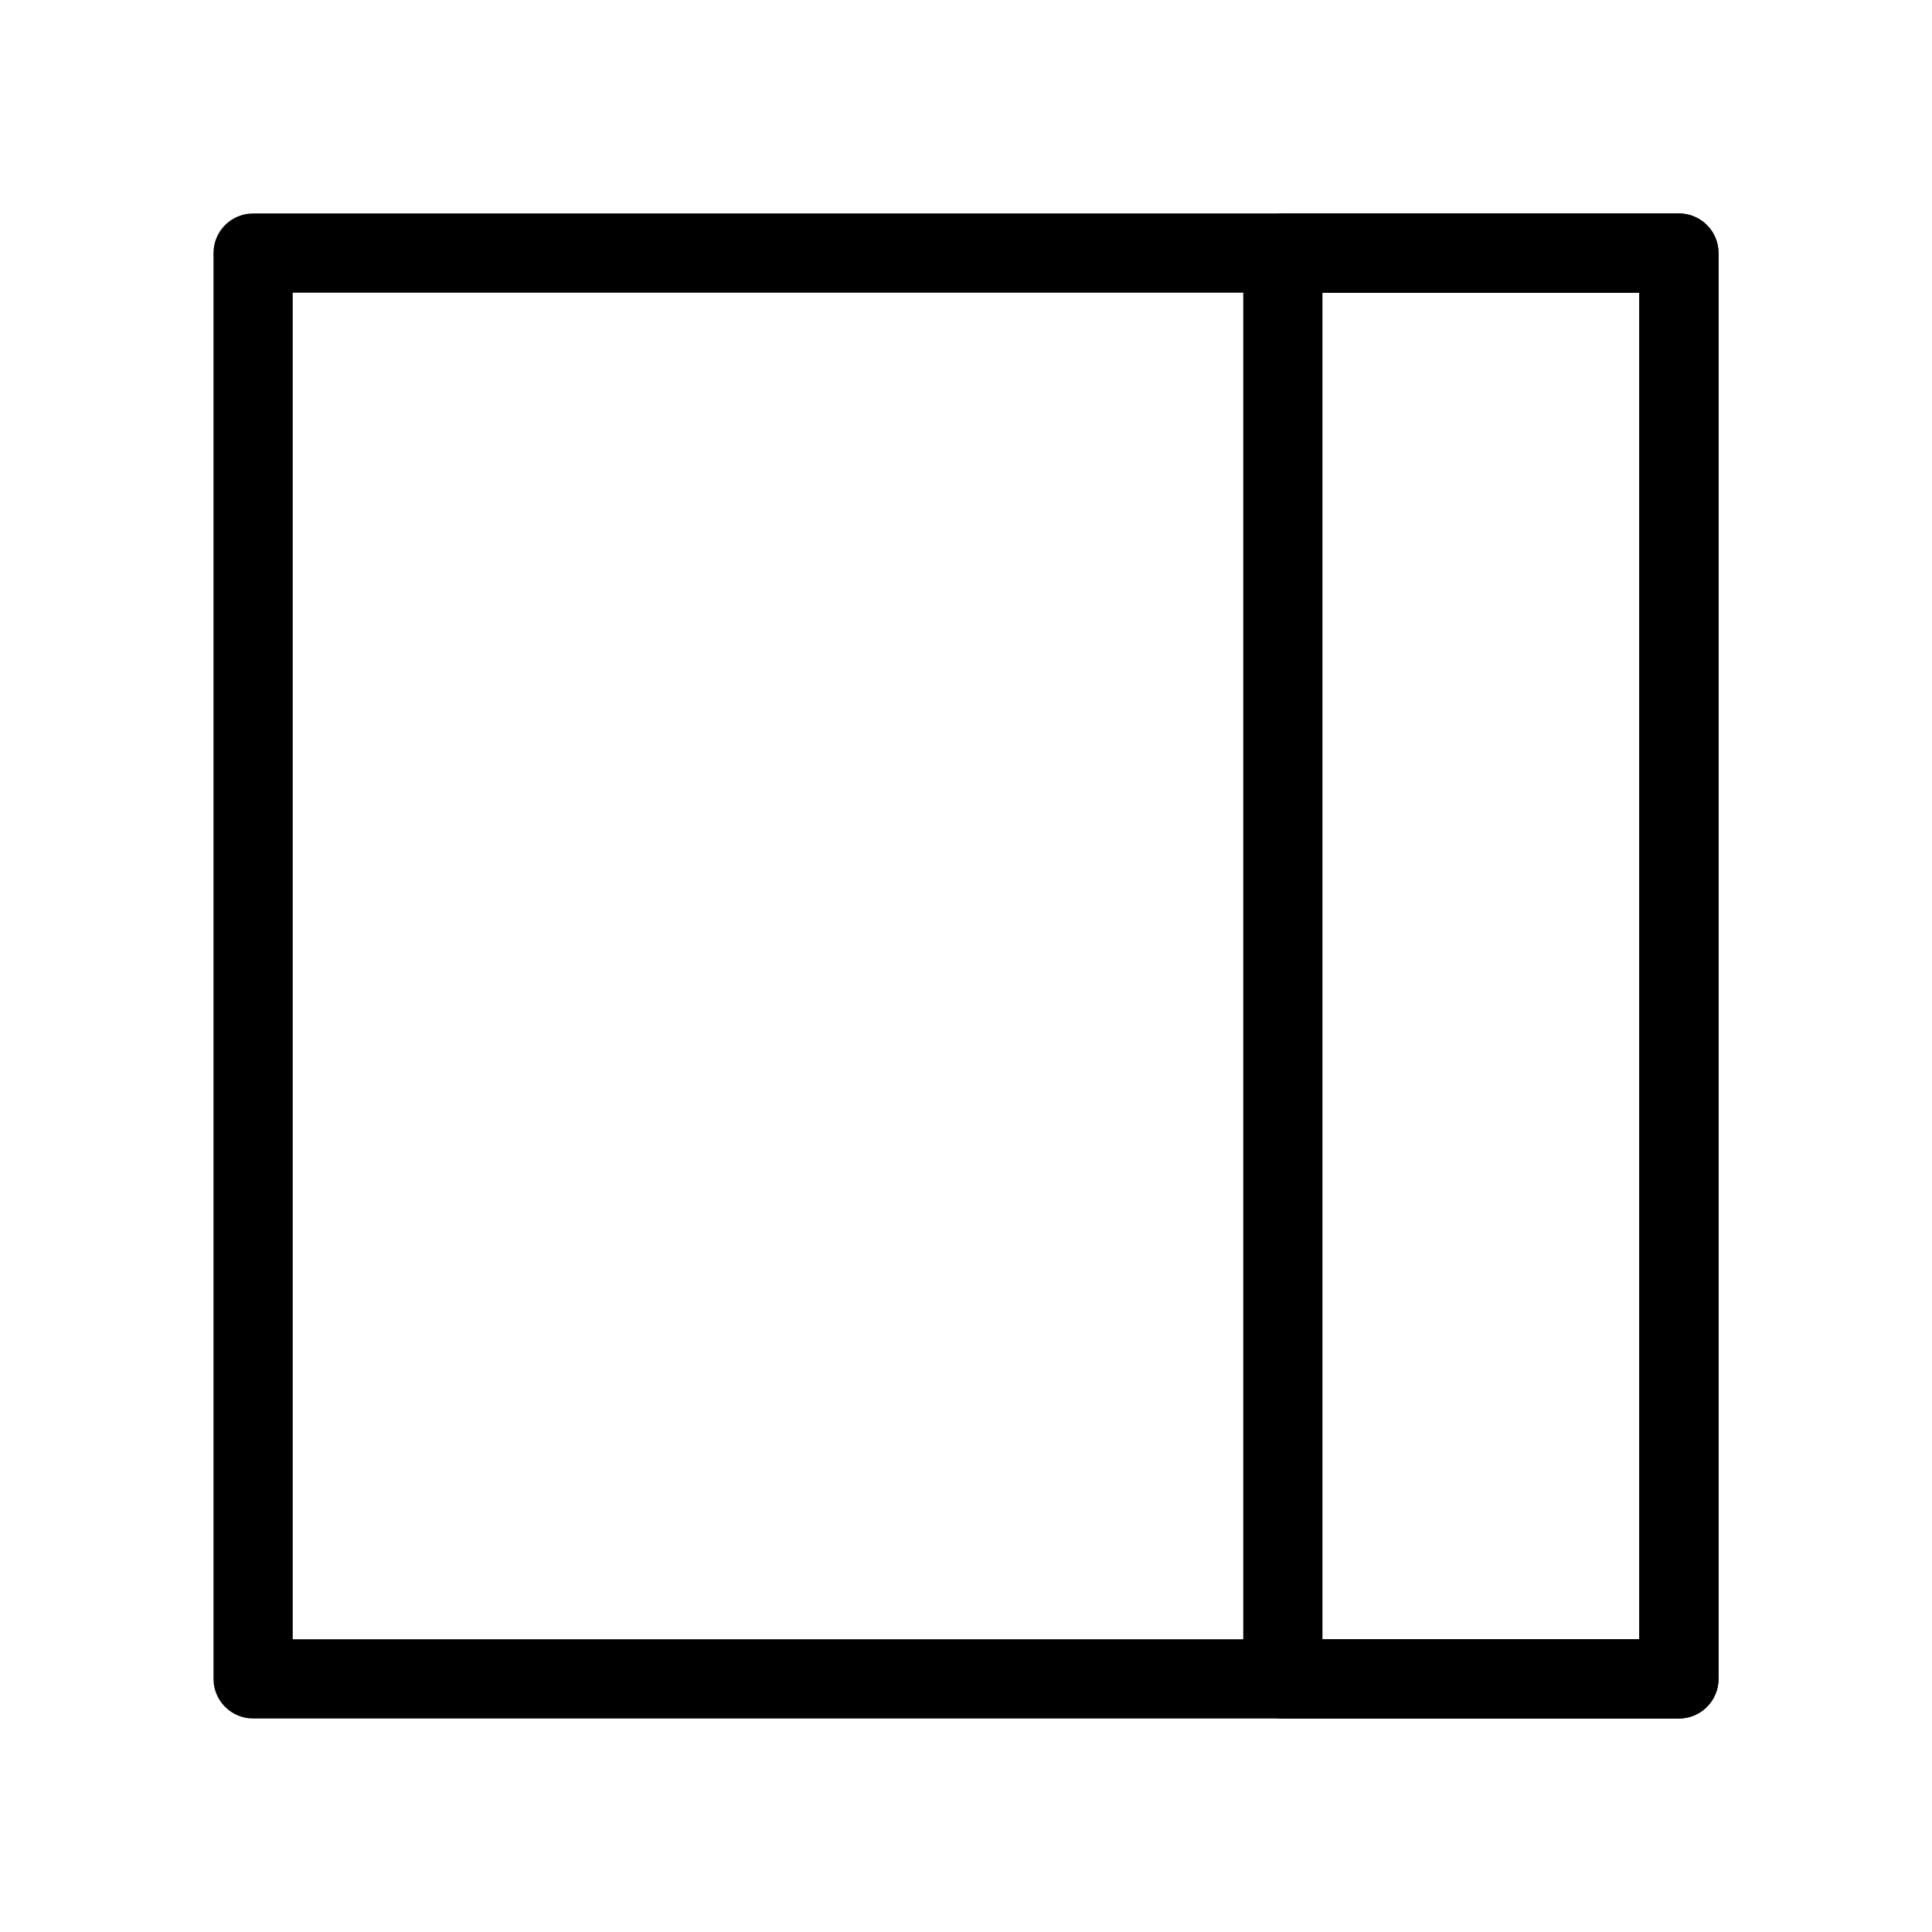 <?xml version="1.0" encoding="UTF-8"?>
<!-- Uploaded to: SVG Find, www.svgrepo.com, Generator: SVG Find Mixer Tools -->
<svg fill="#000000" width="800px" height="800px" version="1.1" viewBox="144 144 512 512" xmlns="http://www.w3.org/2000/svg">
 <g fill-rule="evenodd">
  <path d="m588.93 599.42c5.797 0 10.496-4.699 10.496-10.496v-377.86c0-5.797-4.699-10.496-10.496-10.496h-377.86c-5.797 0-10.496 4.699-10.496 10.496v377.86c0 5.797 4.699 10.496 10.496 10.496zm-10.496-20.992h-356.86v-356.86h356.86z"/>
  <path d="m588.93 599.42c5.797 0 10.496-4.699 10.496-10.496v-377.86c0-5.797-4.699-10.496-10.496-10.496h-104.96c-5.793 0-10.492 4.699-10.492 10.496v377.86c0 5.797 4.699 10.496 10.492 10.496zm-10.496-20.992h-83.969v-356.86h83.969z"/>
 </g>
</svg>